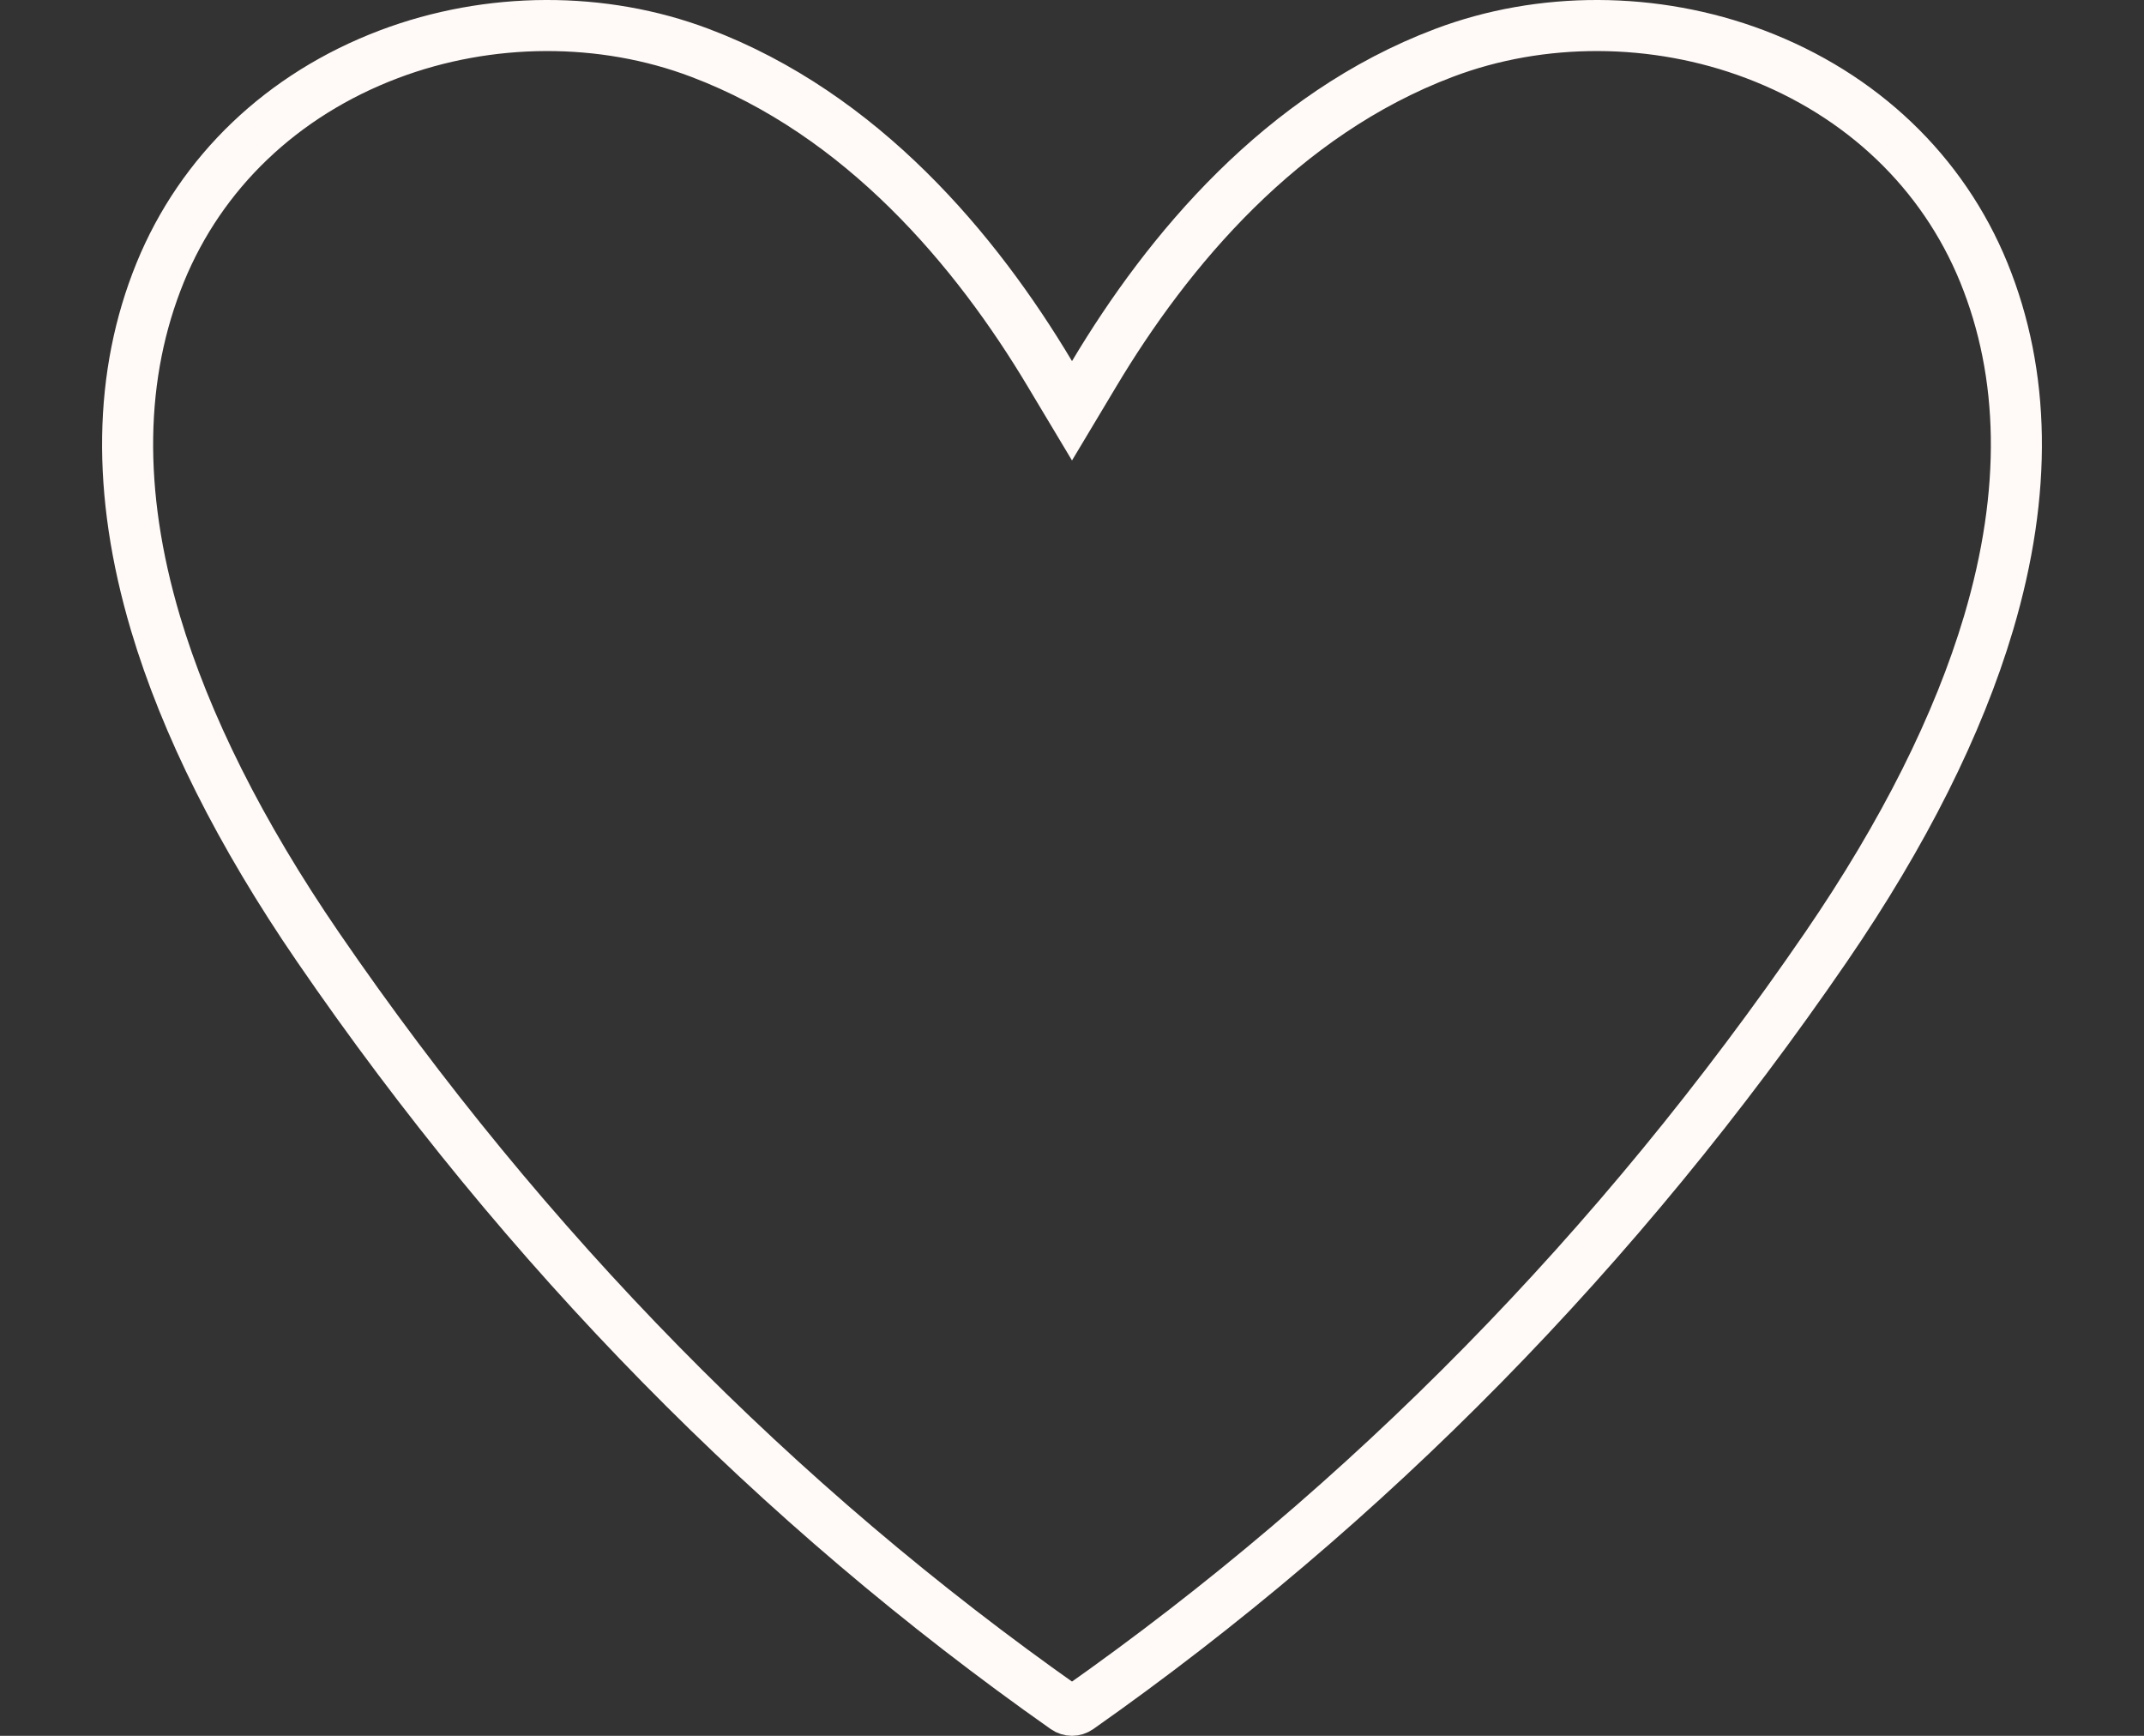 <?xml version="1.0" encoding="UTF-8"?> <svg xmlns="http://www.w3.org/2000/svg" width="21" height="17" viewBox="0 0 21 17" fill="none"><rect x="0" y="0" width="21" height="17" fill="#333333" stroke="none"/><path d="M14.143 0.518C15.096 0.157 16.209 0.16 17.19 0.531C18.237 0.927 19.03 1.687 19.431 2.669C19.836 3.663 19.86 4.815 19.477 6.104C19.182 7.095 18.648 8.163 17.884 9.277C15.857 12.233 13.395 14.739 10.565 16.729C10.545 16.743 10.522 16.75 10.5 16.75C10.478 16.75 10.455 16.743 10.435 16.729C7.605 14.739 5.143 12.233 3.116 9.277C2.352 8.163 1.818 7.095 1.523 6.104C1.14 4.815 1.164 3.663 1.569 2.669C1.97 1.687 2.763 0.927 3.81 0.531C4.791 0.16 5.904 0.157 6.857 0.518C8.445 1.118 9.561 2.451 10.285 3.664L10.5 4.023L10.715 3.664C11.439 2.451 12.554 1.118 14.143 0.518Z" stroke="#FFFAF7" stroke-width="0.5"></path></svg> 